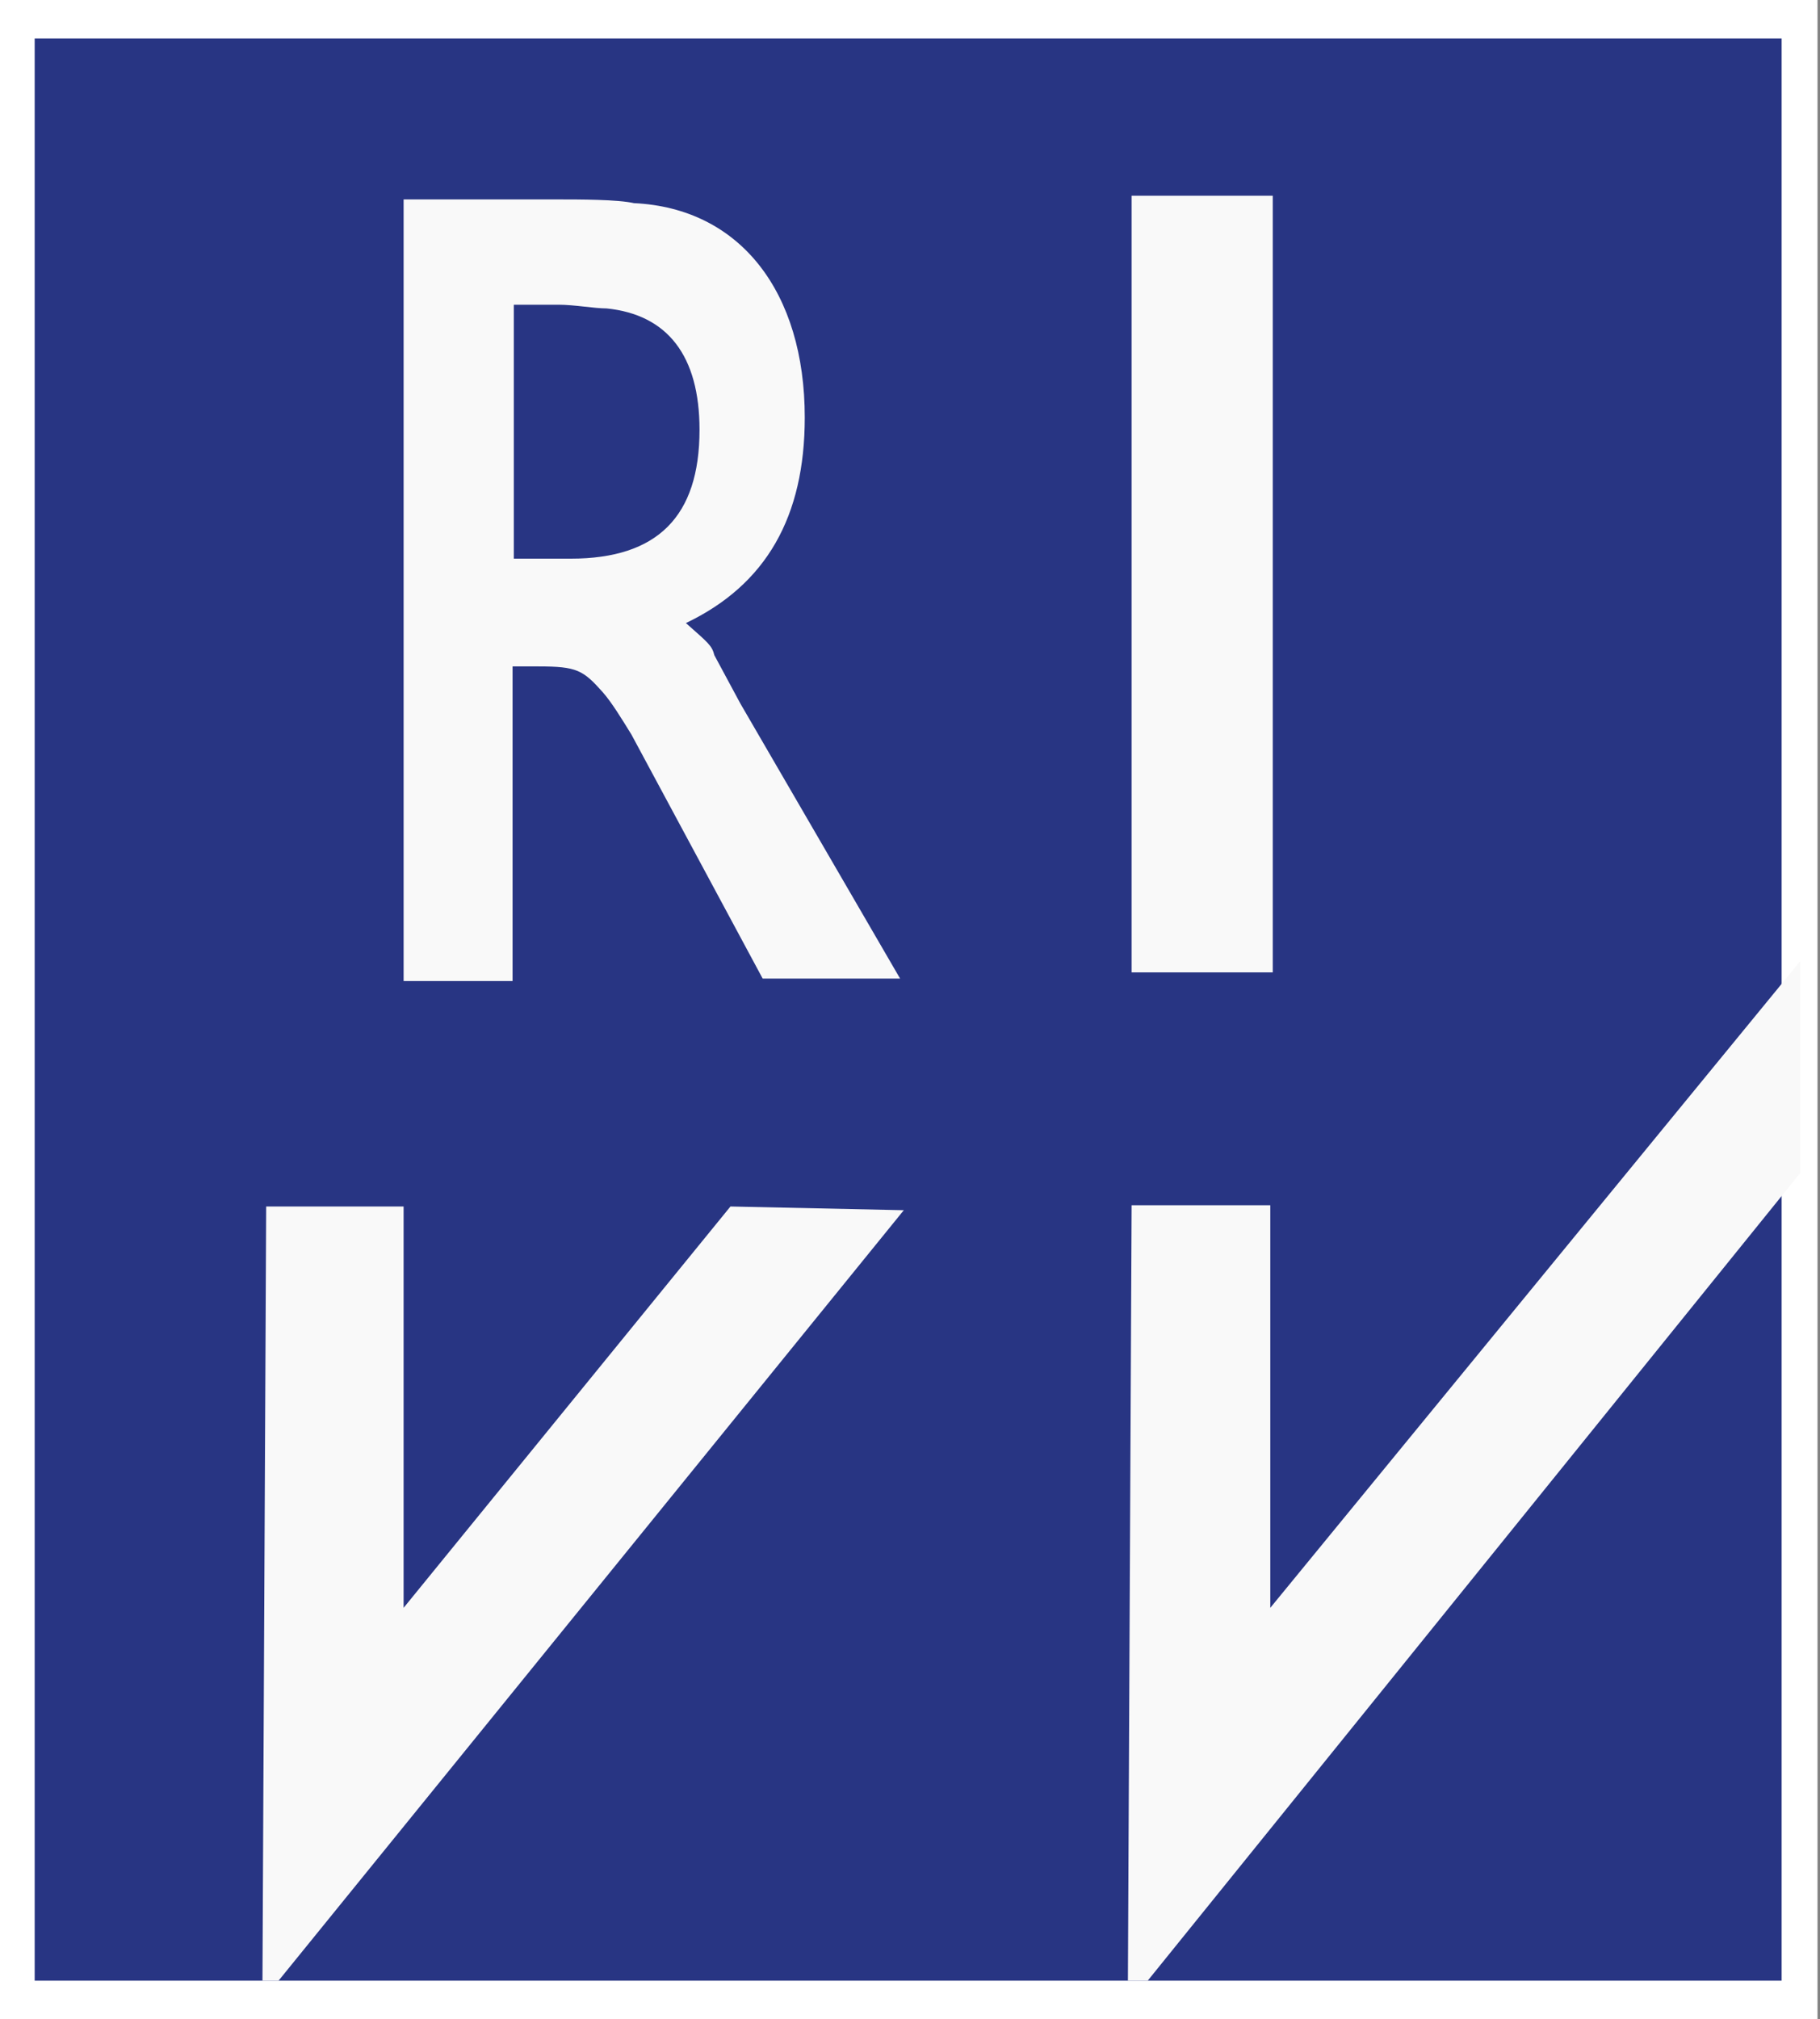 <svg width="147" height="163" viewBox="0 0 147 163" fill="none" xmlns="http://www.w3.org/2000/svg">
<rect x="0" y="0" width="147" height="163" fill="#808080" stroke="none"/>
<g clip-path="url(#clip0_595_1563)">
<path d="M146.8 0H0V163H146.8V0Z" fill="white"/>
<path d="M143.901 3.1H2.801V159.9H143.901V3.1Z" fill="#283583"/>
<path d="M32.6 16.1H45C46.8 16.1 49.9 16.1 51.2 16.4C59.8 16.8 65 23.6 65 33.7C65 41.7 61.9 47.2 55.4 50.3C57.2 51.9 57.5 52.1 57.7 52.9L59.8 56.8L72.7 79H61.6L51 59.3C50.2 58 49.4 56.7 48.7 55.9C47.1 54.1 46.6 53.8 43.5 53.8H41.4V79.2H32.6V16.1ZM41.4 45.1H46.1C53.1 45.1 56.5 41.7 56.5 34.7C56.5 28.7 53.9 25.4 49 24.9C48 24.9 46.4 24.6 45.1 24.6H41.5V45.1H41.4Z" fill="#F9F9F9"/>
<path d="M102.8 15.8H91.4V78.5H102.8V15.8Z" fill="#F9F9F9"/>
<path d="M21.199 159.9L21.499 97.4H32.599V129.8L58.999 97.4L72.999 97.7L22.499 159.9H21.199Z" fill="#F9F9F9"/>
<path d="M91.1 159.9L91.4 97.3H102.6V129.8L145.4 77.6V94.7L92.7 159.9H91.1Z" fill="#F9F9F9"/>
</g>
<defs>
<clipPath id="clip0_595_1563">
<rect width="146.8" height="163" fill="white"/>
</clipPath>
</defs>
</svg>
